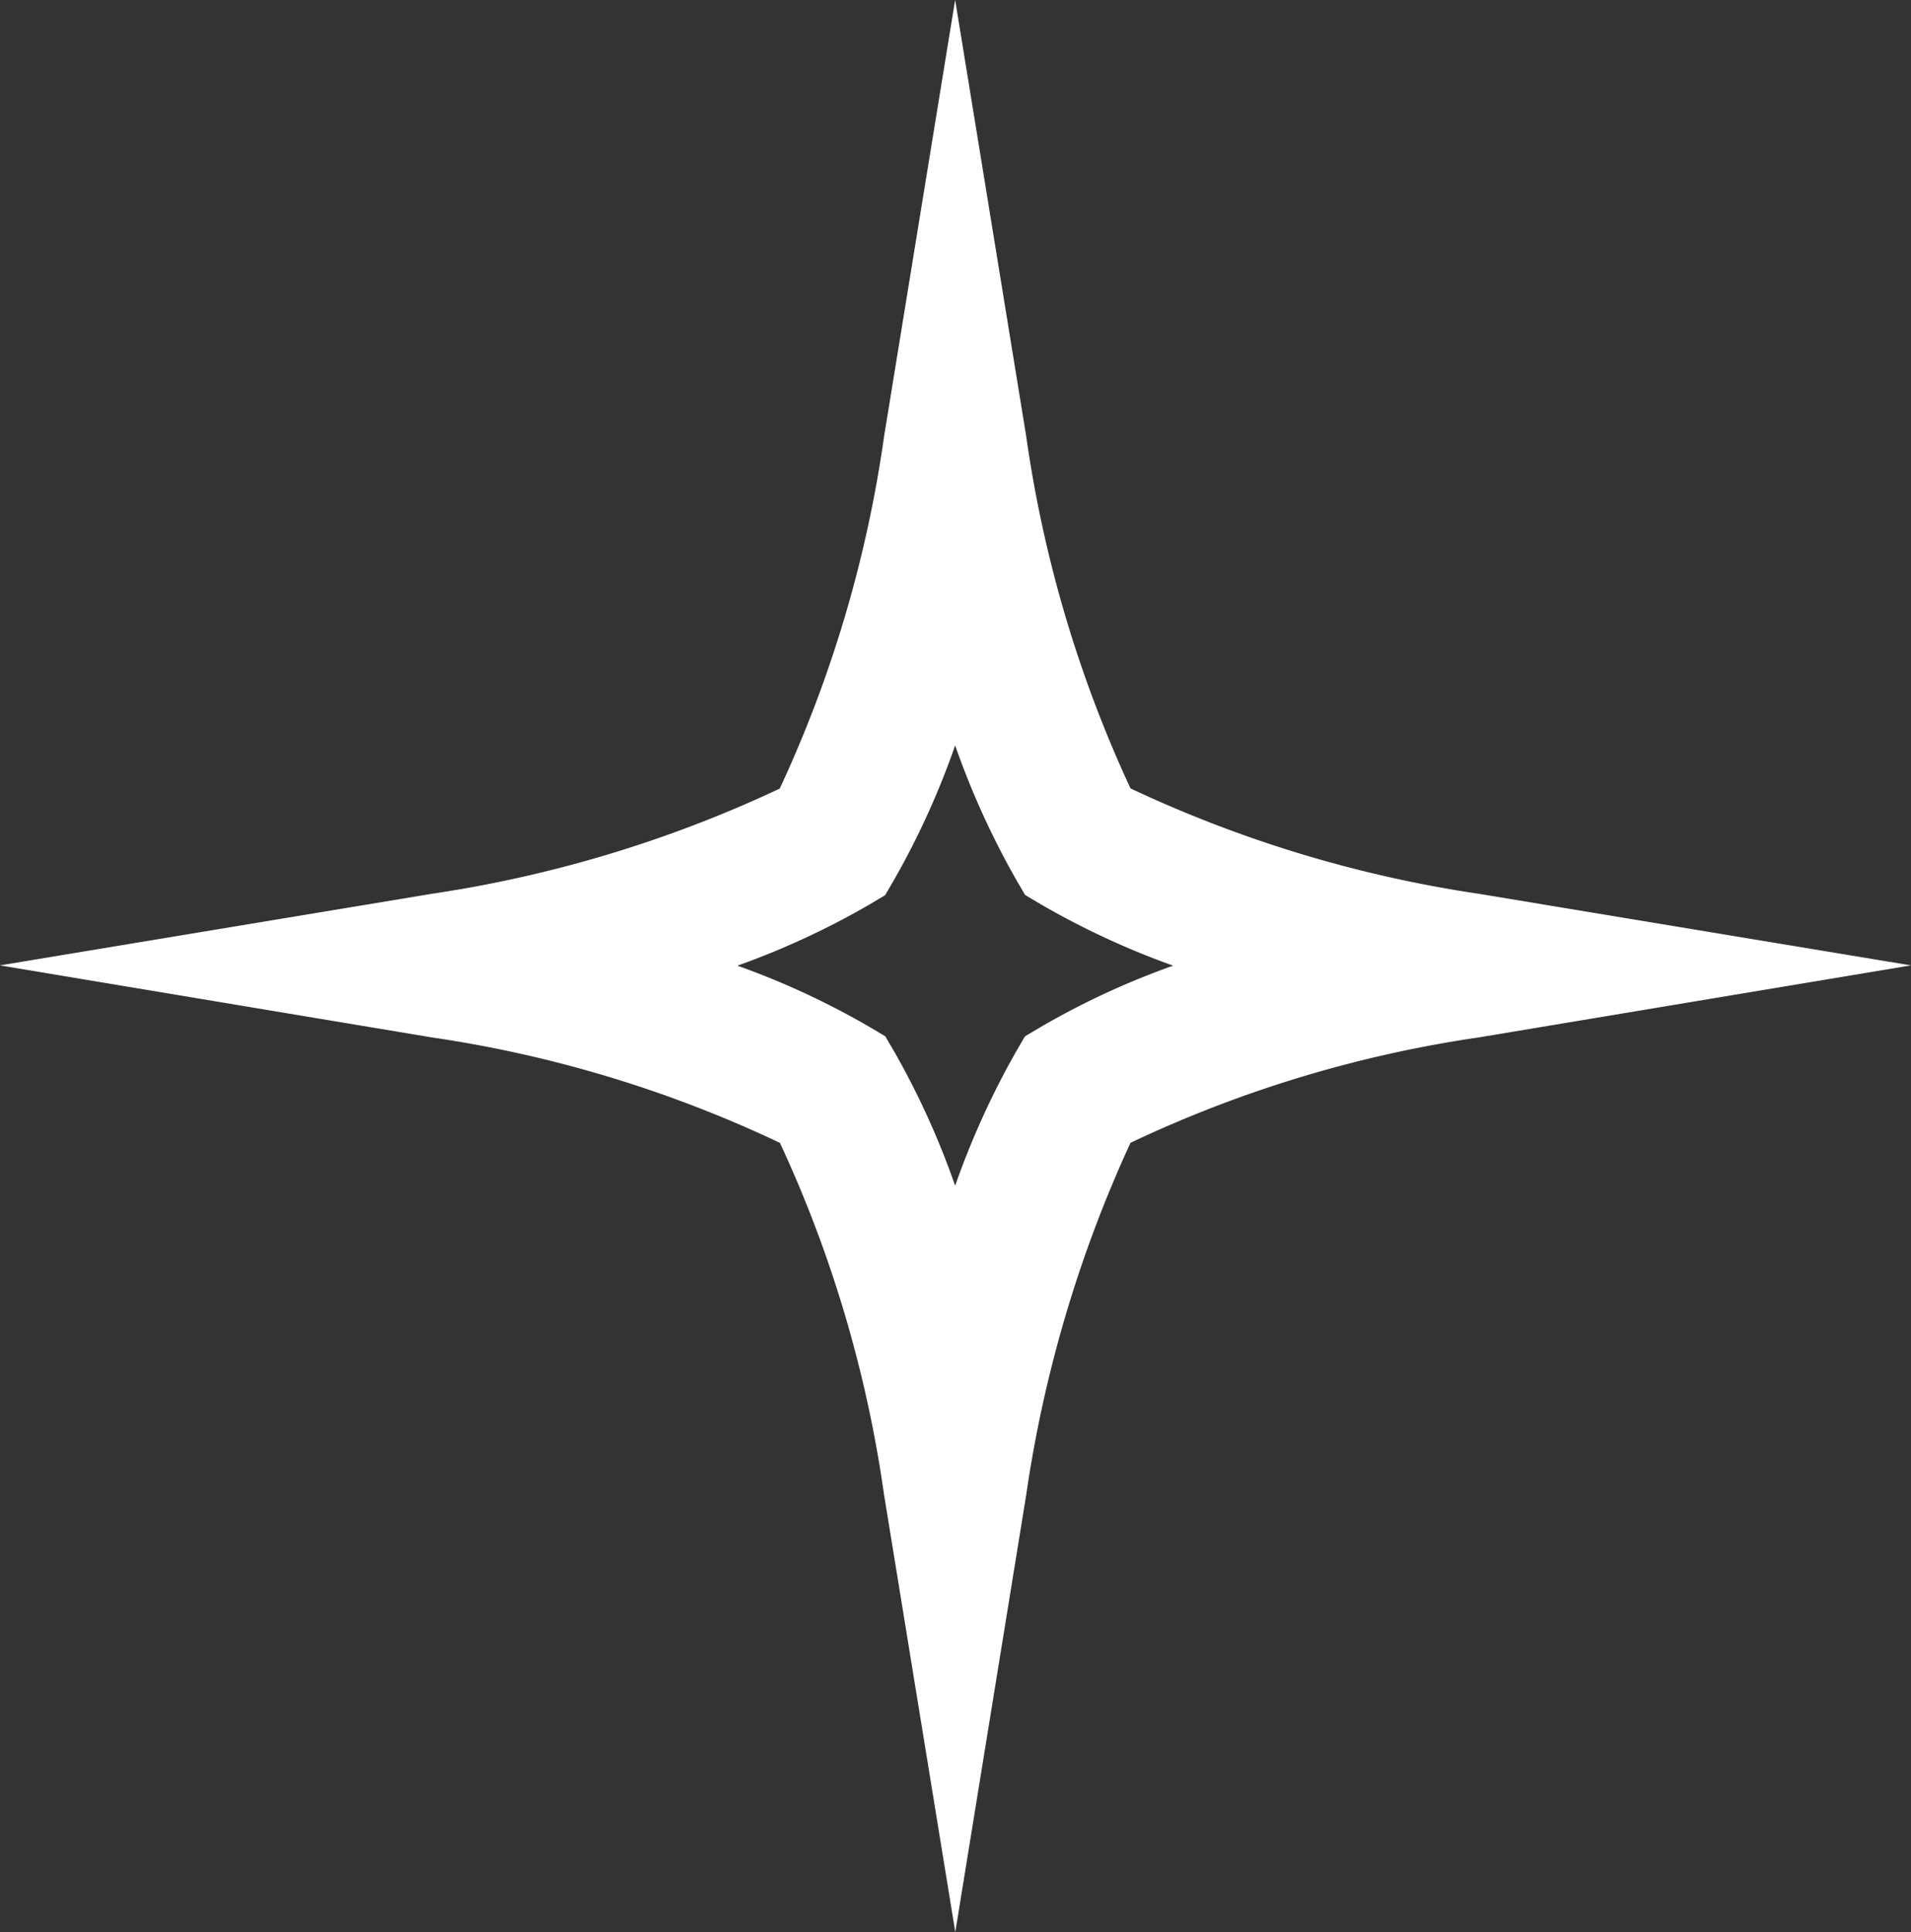 <svg xmlns="http://www.w3.org/2000/svg" width="27.354" height="27.653" viewBox="0 0 27.354 27.653">
  <rect x="0" y="0" width="27.354" height="27.653" fill="#333333" stroke="none"/>
  <path d="M79.447,356.3a11.337,11.337,0,0,1,1.888.875l.229.136.135.231a11.551,11.551,0,0,1,.865,1.907,11.758,11.758,0,0,1,.865-1.907l.135-.231.229-.136a11.289,11.289,0,0,1,1.891-.875,11.52,11.52,0,0,1-1.89-.876l-.229-.136-.135-.232a11.7,11.7,0,0,1-.866-1.908,11.526,11.526,0,0,1-.867,1.911l-.135.232-.23.137a11.374,11.374,0,0,1-1.885.872m3.119,13.831-1.019-6.255a17.9,17.9,0,0,0-1.491-5.04,17.559,17.559,0,0,0-4.988-1.51l-6.176-1.03,6.177-1.024a17.867,17.867,0,0,0,4.984-1.506,17.848,17.848,0,0,0,1.494-5.043l1.017-6.245,1.017,6.245a17.925,17.925,0,0,0,1.493,5.04,17.856,17.856,0,0,0,4.989,1.509l6.183,1.024-6.182,1.03a17.556,17.556,0,0,0-4.99,1.509,18.339,18.339,0,0,0-1.493,5.04Z" transform="translate(-68.892 -342.48)" fill="#ffffff"/>
</svg>
